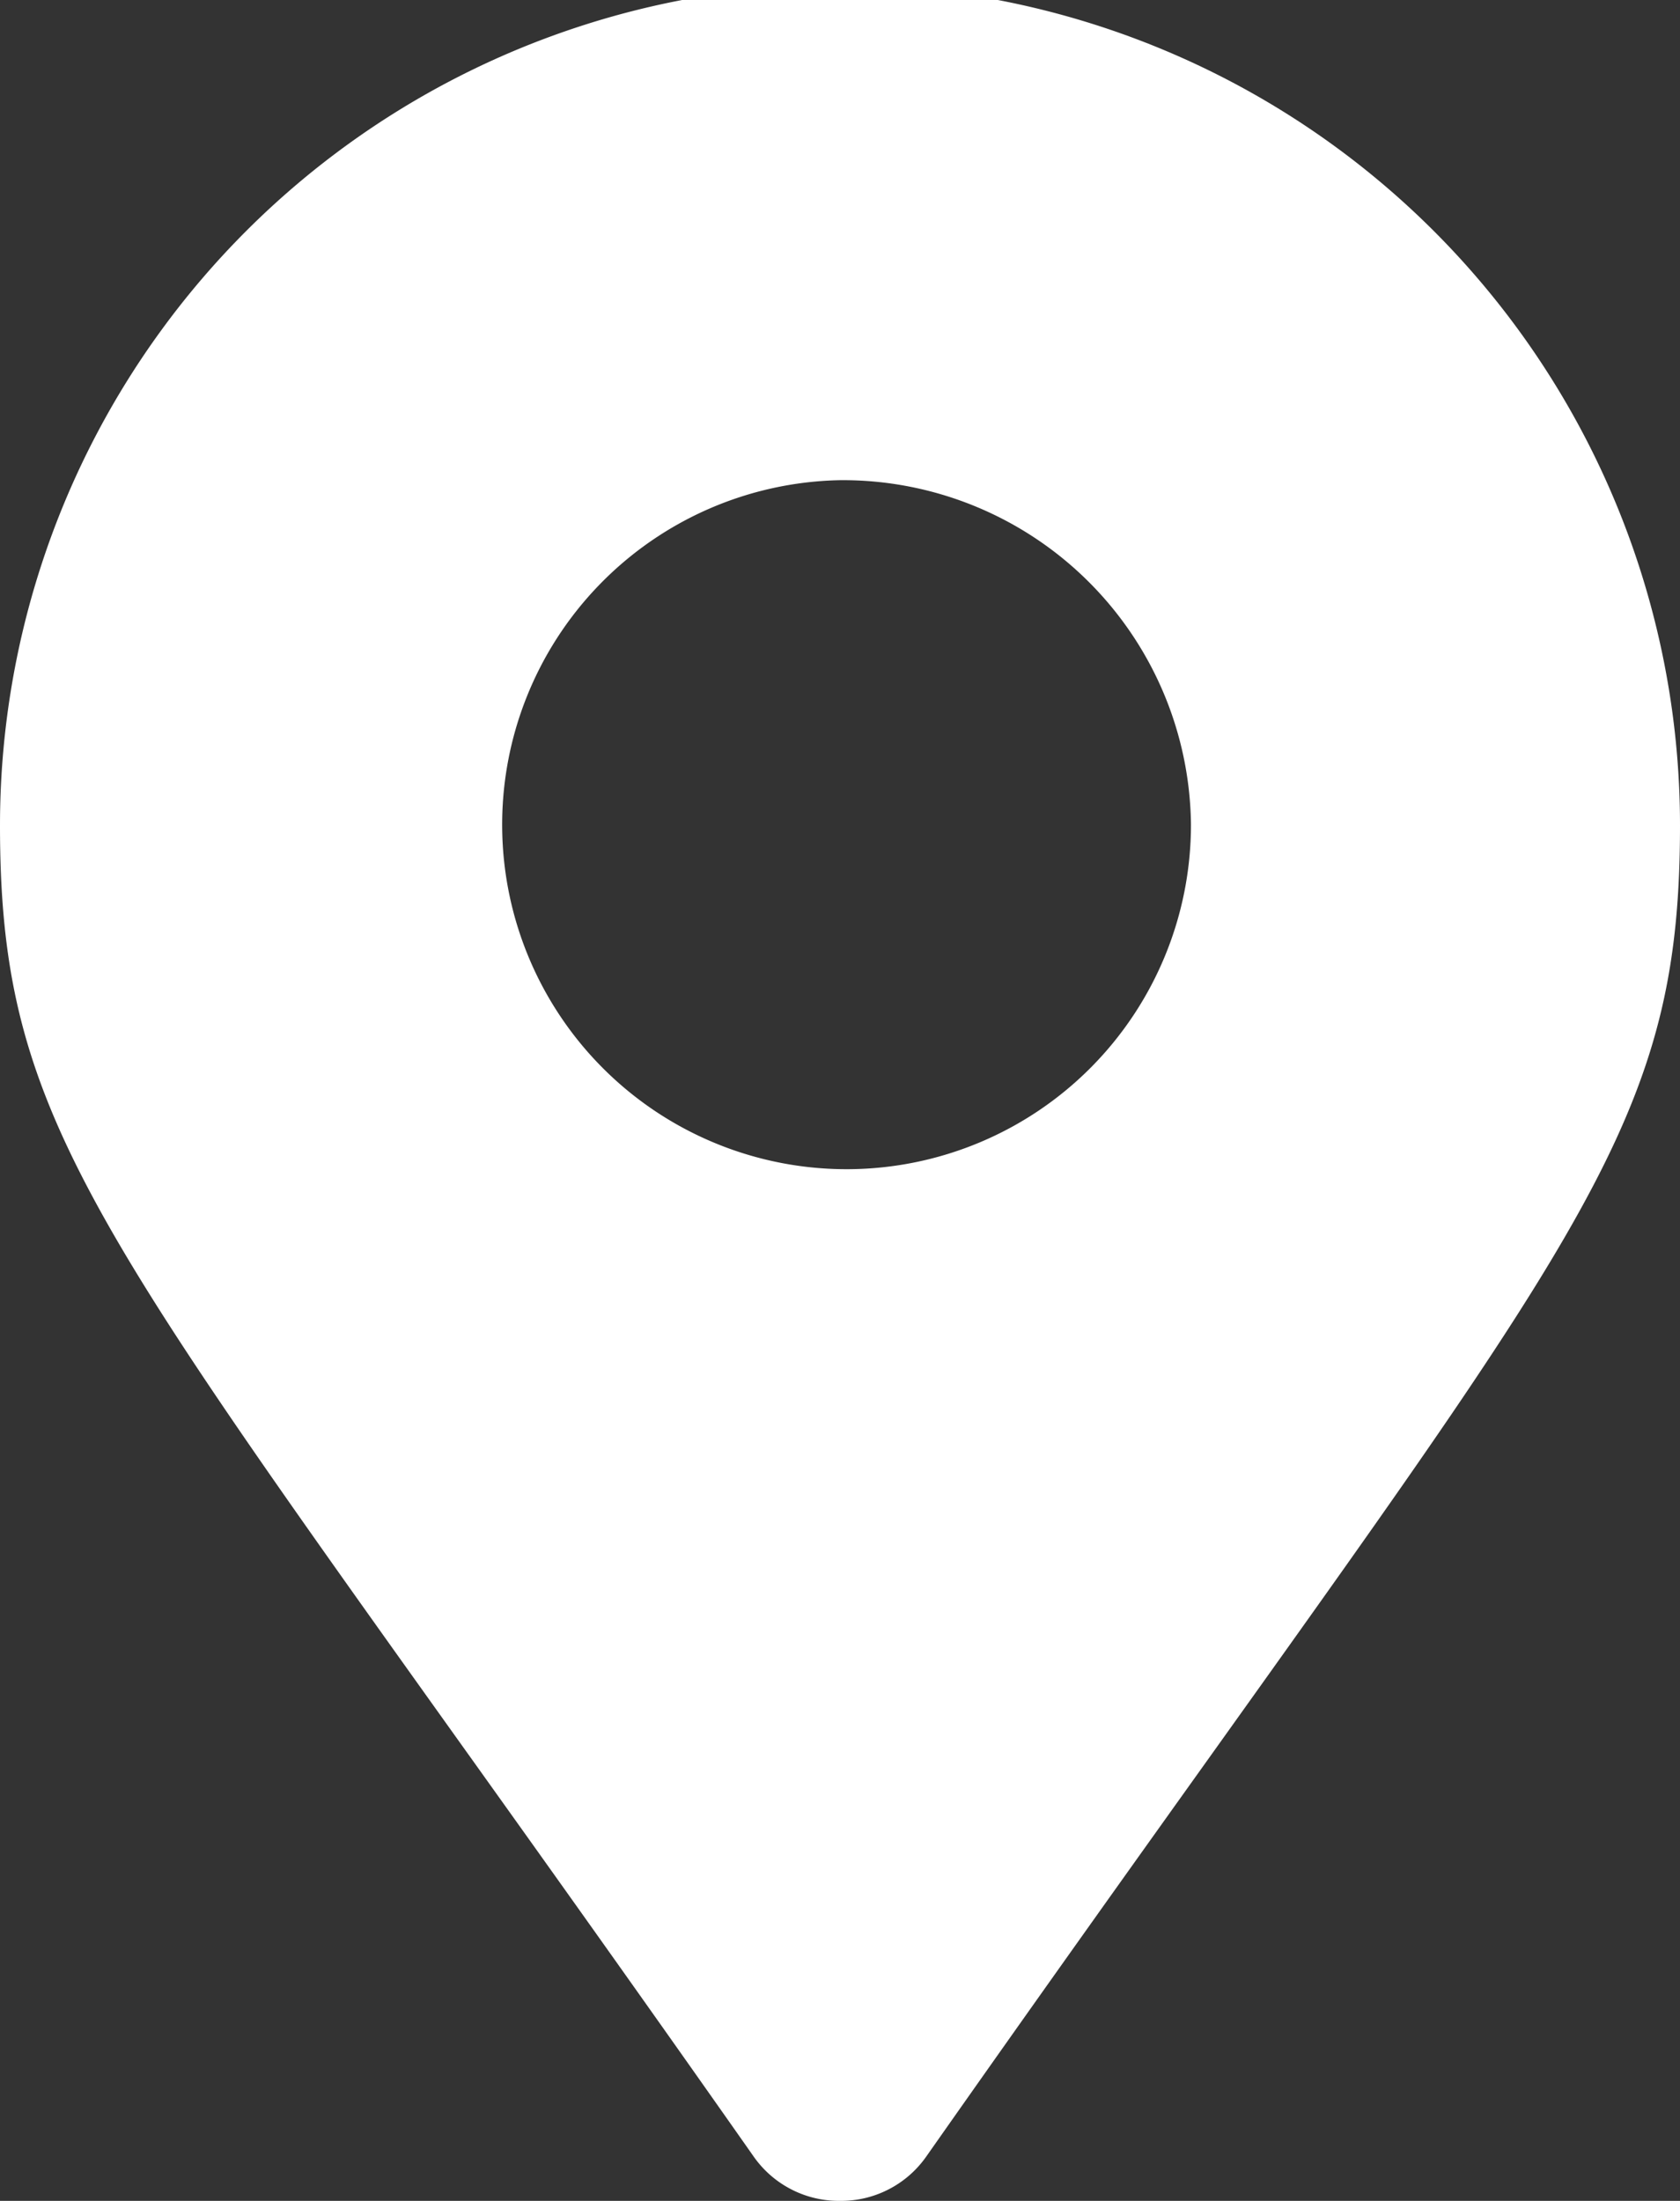 <svg xmlns="http://www.w3.org/2000/svg" width="21" height="27.5" viewBox="0 0 21 27.5">
  <rect x="0" y="0" width="21" height="27.5" fill="#333333" stroke="none"/>
  <path id="Vector" d="M562.5,35a1.3,1.3,0,0,1-1.08-.555c-1.426-2.03-2.614-3.693-3.663-5.16C552.991,22.617,552,21.229,552,17.813a10.5,10.5,0,0,1,21,0c0,3.416-.992,4.8-5.758,11.472-1.055,1.476-2.247,3.144-3.663,5.16A1.3,1.3,0,0,1,562.5,35Zm0-21.5a4.305,4.305,0,1,0,4.387,4.3A4.351,4.351,0,0,0,562.5,13.5Z" transform="translate(-552 -7.5)" fill="#fff"/>
</svg>
